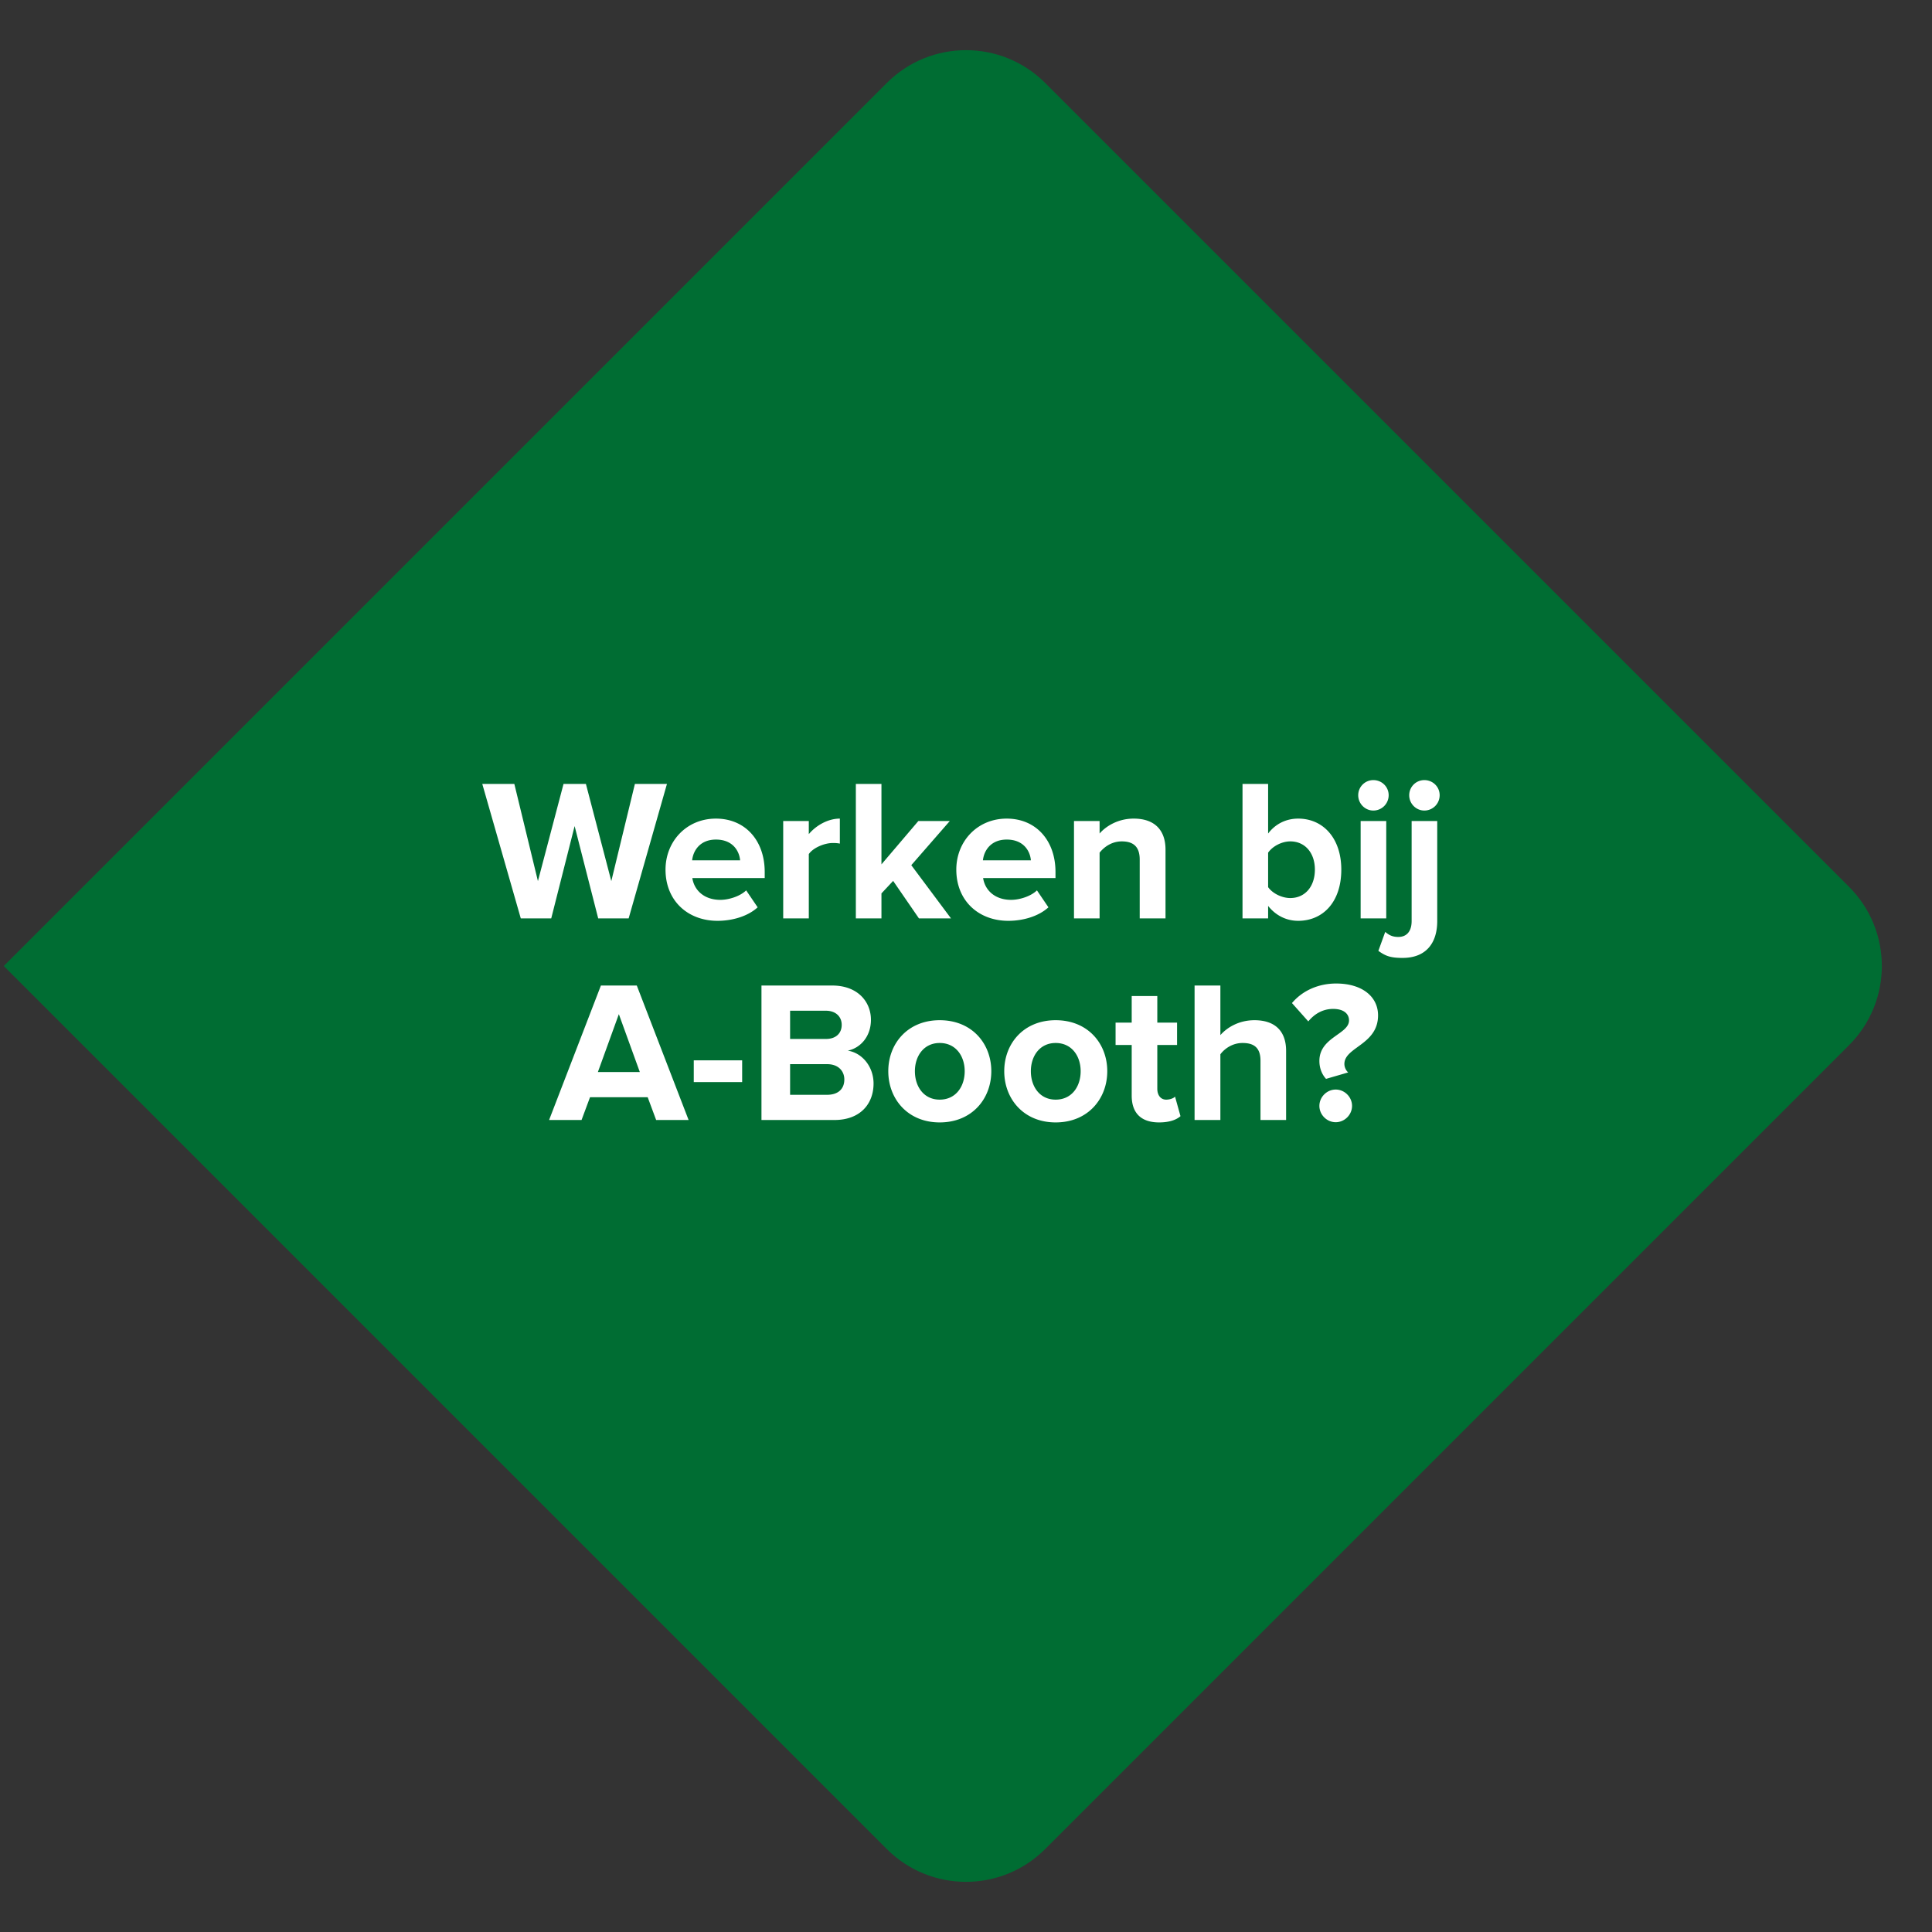 <svg xmlns="http://www.w3.org/2000/svg" width="345" height="345" fill="none" viewBox="0 0 345 345"><rect x="0" y="0" width="345" height="345" fill="#333333" stroke="none"/><path fill="#006D33" d="M186.642 330.185c-7.81 7.81-20.474 7.81-28.284 0L.673 172.5 158.358 14.815c7.81-7.81 20.474-7.81 28.284 0l143.543 143.543c7.81 7.81 7.81 20.474 0 28.284L186.642 330.185Z"/><path fill="#fff" d="m112.258 164 6.84-24.012h-5.724l-4.212 17.352-4.536-17.352h-3.996l-4.572 17.352-4.212-17.352h-5.724L92.998 164h5.436l4.176-16.488L106.822 164h5.436Zm15.873.432c2.7 0 5.436-.828 7.164-2.412l-2.052-3.024c-1.116 1.08-3.132 1.692-4.608 1.692-2.952 0-4.68-1.764-5.004-3.888h12.924v-1.08c0-5.652-3.492-9.54-8.712-9.54-5.256 0-9 4.068-9 9.108 0 5.58 3.996 9.144 9.288 9.144Zm4.032-10.8h-8.568c.18-1.728 1.404-3.708 4.248-3.708 3.024 0 4.176 2.052 4.32 3.708ZM144.43 164v-11.484c.756-1.116 2.772-1.98 4.284-1.98.54 0 .936.036 1.26.108v-4.464c-2.16 0-4.284 1.26-5.544 2.772v-2.34h-4.572V164h4.572Zm25.392 0-7.092-9.504 6.876-7.884h-5.616l-6.588 7.74v-14.364h-4.572V164h4.572v-4.464l2.088-2.232 4.608 6.696h5.724Zm10.235.432c2.7 0 5.436-.828 7.164-2.412l-2.052-3.024c-1.116 1.08-3.132 1.692-4.608 1.692-2.952 0-4.68-1.764-5.004-3.888h12.924v-1.08c0-5.652-3.492-9.54-8.712-9.54-5.256 0-9 4.068-9 9.108 0 5.58 3.996 9.144 9.288 9.144Zm4.032-10.8h-8.568c.18-1.728 1.404-3.708 4.248-3.708 3.024 0 4.176 2.052 4.32 3.708ZM208.128 164v-12.276c0-3.384-1.836-5.544-5.688-5.544-2.808 0-4.968 1.368-6.084 2.664v-2.232h-4.572V164h4.572v-11.736c.792-1.008 2.16-2.016 3.96-2.016 1.944 0 3.204.828 3.204 3.24V164h4.608Zm18.321-5.58v-6.156c.792-1.152 2.448-2.016 3.96-2.016 2.628 0 4.392 2.052 4.392 5.04 0 3.024-1.764 5.076-4.392 5.076-1.512 0-3.168-.828-3.96-1.944Zm0 5.58v-2.232c1.368 1.728 3.276 2.664 5.364 2.664 4.392 0 7.704-3.312 7.704-9.144 0-5.652-3.276-9.108-7.704-9.108-2.052 0-3.996.864-5.364 2.664v-8.856h-4.572V164h4.572Zm18.79-19.26a2.735 2.735 0 0 0 2.736-2.736c0-1.512-1.224-2.7-2.736-2.7a2.696 2.696 0 0 0-2.7 2.7c0 1.512 1.224 2.736 2.7 2.736Zm2.304 19.26v-17.388h-4.572V164h4.572Zm6.802-19.26a2.735 2.735 0 0 0 2.736-2.736c0-1.512-1.224-2.7-2.736-2.7a2.696 2.696 0 0 0-2.7 2.7c0 1.512 1.224 2.736 2.7 2.736Zm-3.888 26.316c4.176 0 6.192-2.628 6.192-6.588v-17.856h-4.572v17.856c0 1.944-.972 2.844-2.376 2.844-1.044 0-1.656-.324-2.34-.9l-1.224 3.384c1.26.9 2.124 1.26 4.32 1.26ZM122.965 200l-9.252-24.012h-6.408L98.053 200h5.796l1.512-4.068h10.296l1.512 4.068h5.796Zm-8.712-8.568h-7.488l3.744-10.332 3.744 10.332Zm18.274 1.8v-3.888h-8.64v3.888h8.64ZM149.008 200c4.608 0 6.984-2.88 6.984-6.516 0-2.988-2.016-5.472-4.608-5.868 2.268-.468 4.14-2.52 4.14-5.508 0-3.204-2.34-6.12-6.912-6.12h-12.636V200h13.032Zm-1.512-14.472h-6.408v-5.04h6.408c1.728 0 2.808 1.044 2.808 2.52 0 1.548-1.08 2.52-2.808 2.52Zm.216 9.972h-6.624v-5.472h6.624c1.98 0 3.06 1.224 3.06 2.736 0 1.728-1.152 2.736-3.06 2.736Zm20.091 4.932c5.76 0 9.216-4.212 9.216-9.144s-3.456-9.108-9.216-9.108c-5.724 0-9.18 4.176-9.18 9.108s3.456 9.144 9.18 9.144Zm0-4.068c-2.844 0-4.428-2.34-4.428-5.076 0-2.7 1.584-5.04 4.428-5.04 2.88 0 4.464 2.34 4.464 5.04 0 2.736-1.584 5.076-4.464 5.076Zm20.707 4.068c5.76 0 9.216-4.212 9.216-9.144s-3.456-9.108-9.216-9.108c-5.724 0-9.18 4.176-9.18 9.108s3.456 9.144 9.18 9.144Zm0-4.068c-2.844 0-4.428-2.34-4.428-5.076 0-2.7 1.584-5.04 4.428-5.04 2.88 0 4.464 2.34 4.464 5.04 0 2.736-1.584 5.076-4.464 5.076Zm18.475 4.068c1.908 0 3.132-.504 3.816-1.116l-.972-3.492c-.252.288-.9.54-1.584.54-1.008 0-1.584-.828-1.584-1.944v-7.812h3.528v-3.996h-3.528v-4.752h-4.572v4.752h-2.88v3.996h2.88v9.036c0 3.132 1.692 4.788 4.896 4.788Zm22.676-.432v-12.348c0-3.384-1.836-5.472-5.652-5.472-2.844 0-4.968 1.368-6.084 2.664v-8.856h-4.608V200h4.608v-11.736c.756-1.008 2.16-2.016 3.96-2.016 1.944 0 3.204.756 3.204 3.168V200h4.572Zm7.132-7.344 3.96-1.152c-.396-.324-.684-.936-.684-1.512 0-3.024 6.012-3.42 6.012-8.676 0-3.348-2.844-5.688-7.488-5.688-3.096 0-5.976 1.224-7.884 3.492l2.916 3.276c1.116-1.368 2.628-2.232 4.428-2.232 1.98 0 2.844.936 2.844 2.052 0 2.484-5.292 2.988-5.292 7.236 0 1.26.432 2.376 1.188 3.204Zm1.728 7.74c1.584 0 2.916-1.332 2.916-2.916 0-1.584-1.332-2.916-2.916-2.916-1.584 0-2.916 1.332-2.916 2.916 0 1.584 1.332 2.916 2.916 2.916Z"/></svg>
